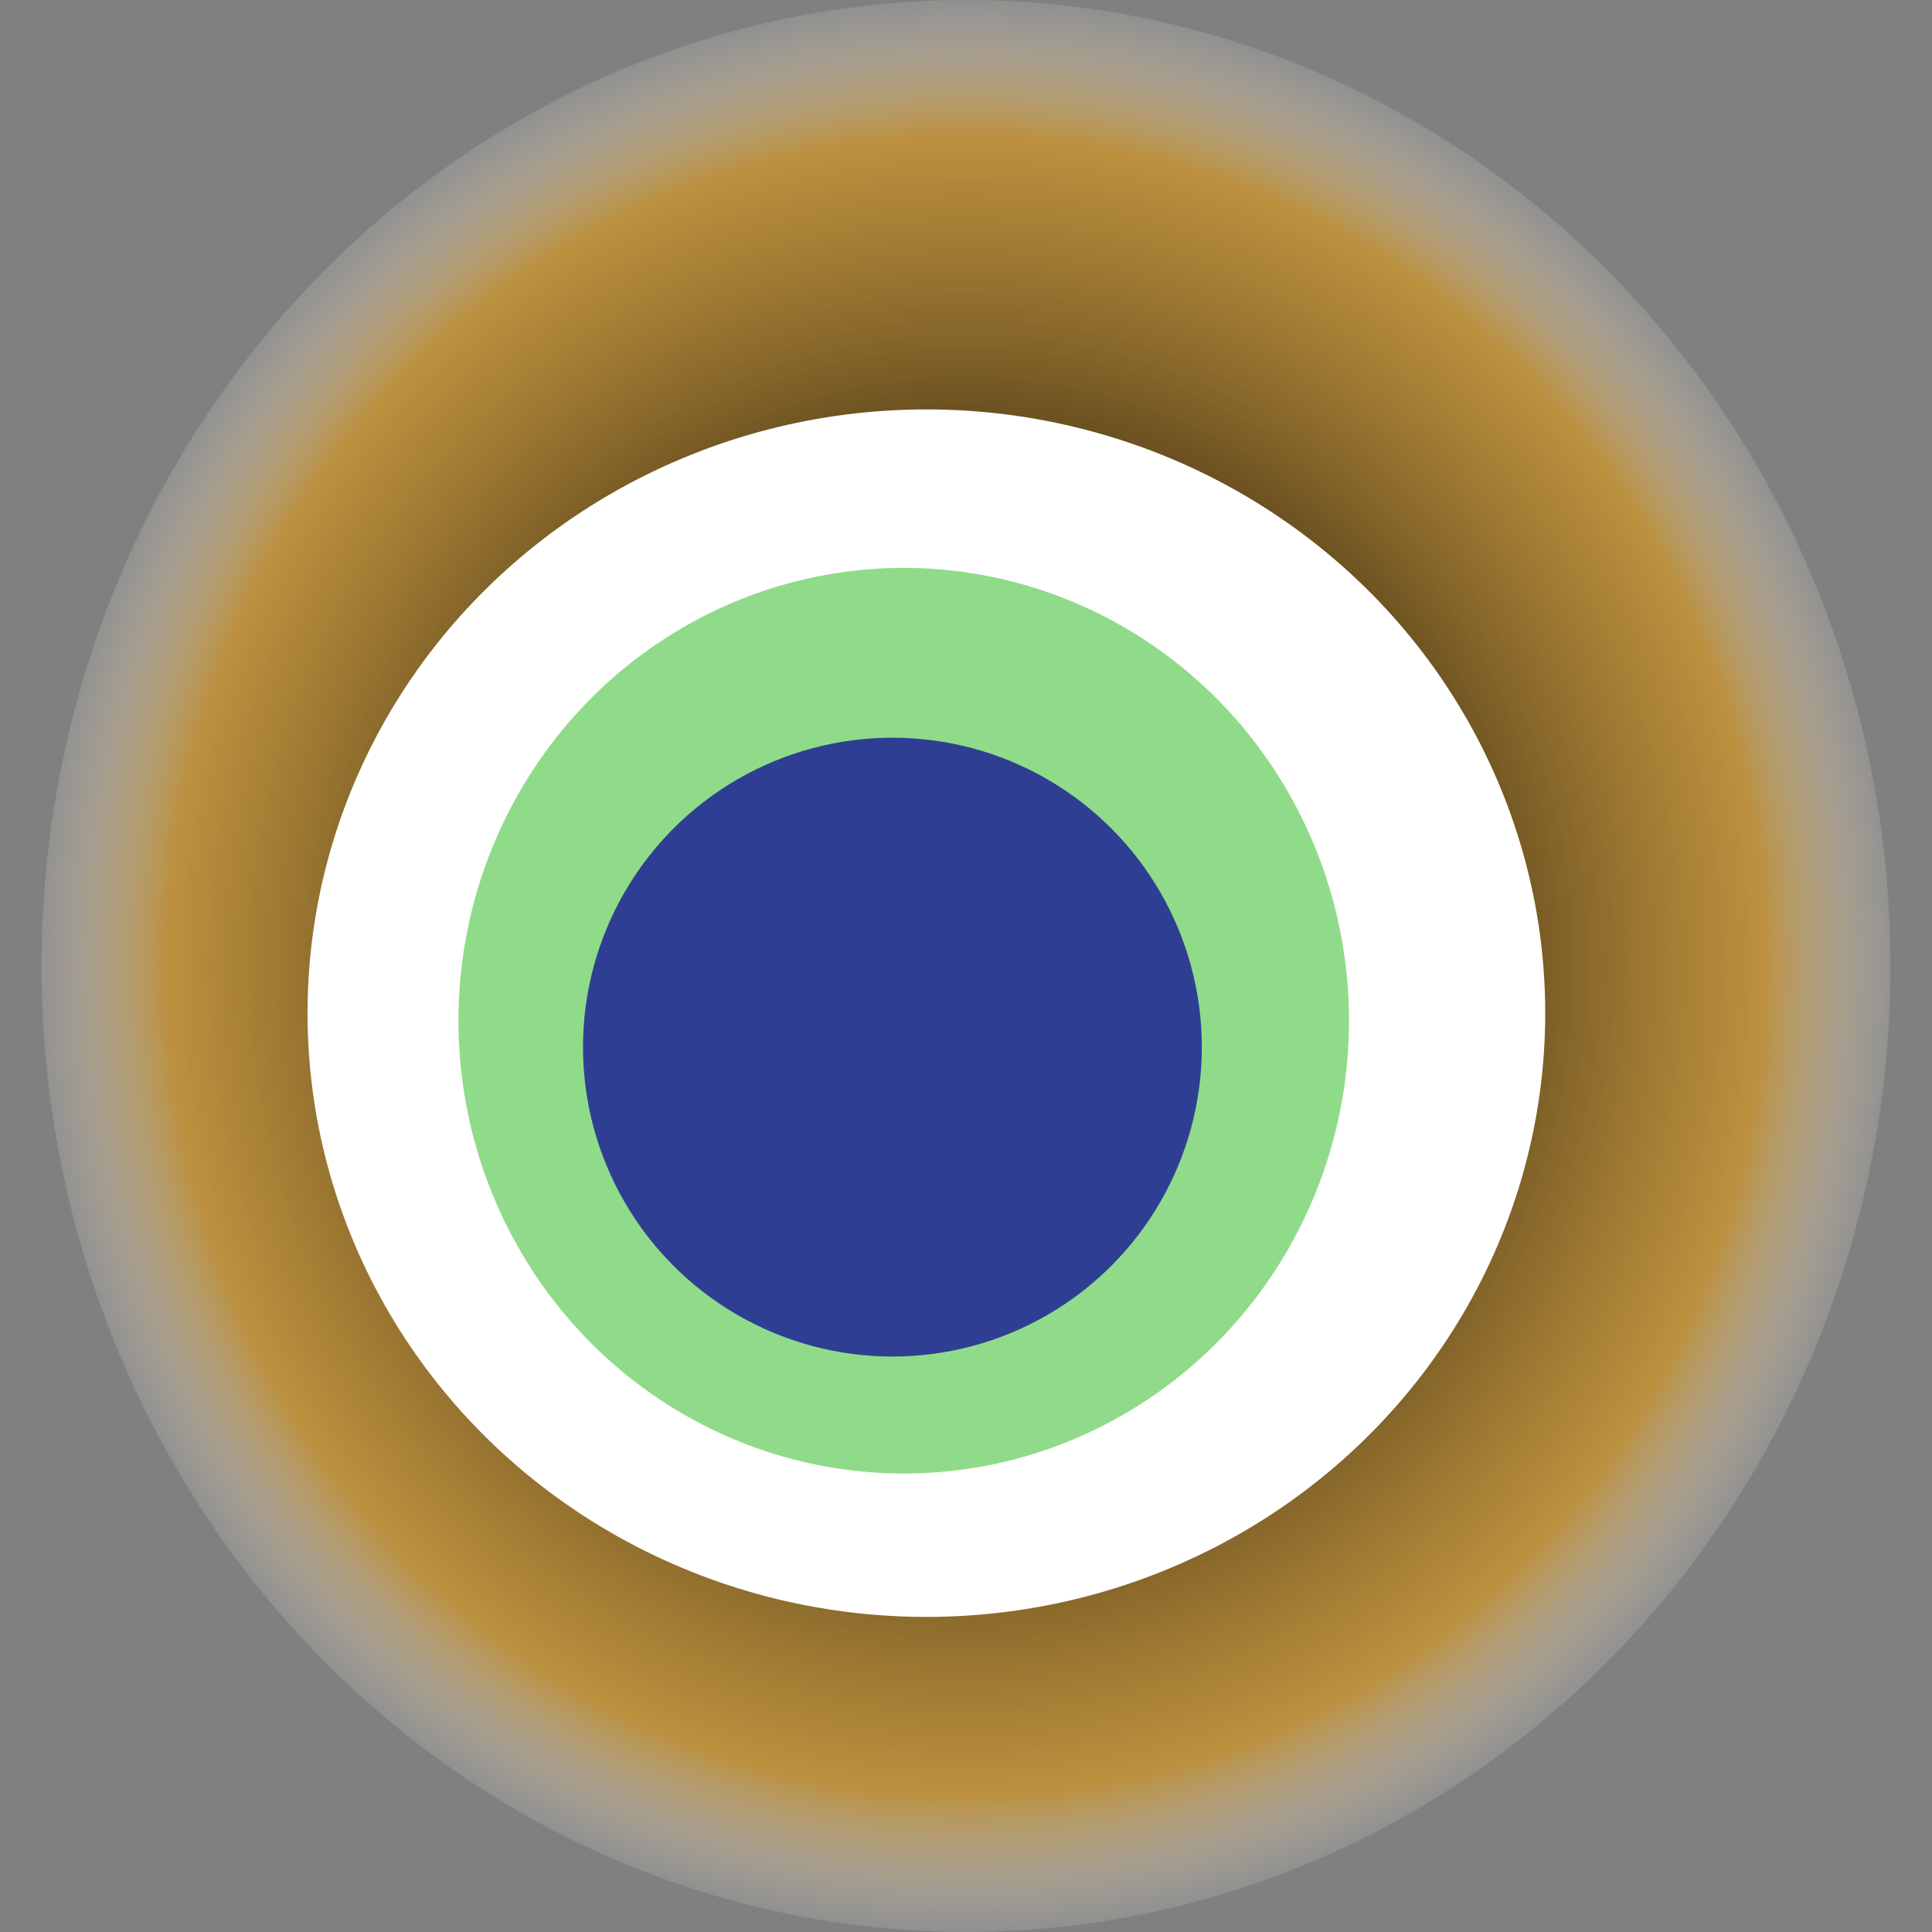 <svg width="1024" height="1024" xmlns="http://www.w3.org/2000/svg"><rect width="100%" height="100%" fill="#808080" stroke="none"/><g><title>0xb71b13b85d2c094b0fdec64ab891b5bf5f110a8e</title><ellipse ry="512" rx="490" cy="512" cx="512" fill="url(#e_1_g)"/><ellipse ry="320" rx="328" cy="537" cx="491" fill="#FFF"/><ellipse ry="240" rx="236" cy="541" cx="479" fill="rgba(34,184,20,0.5)"/><ellipse ry="164" rx="164" cy="555" cx="473" fill="rgba(22, 24, 150, 0.8)"/><animateTransform attributeName="transform" begin="0s" dur="30s" type="rotate" from="0 512 512" to="360 512 512" repeatCount="indefinite"/><defs><radialGradient id="e_1_g"><stop offset="30%" stop-color="#000"/><stop offset="85%" stop-color="rgba(213,151,34,0.7)"/><stop offset="100%" stop-color="rgba(255,255,255,0.1)"/></radialGradient></defs></g></svg>